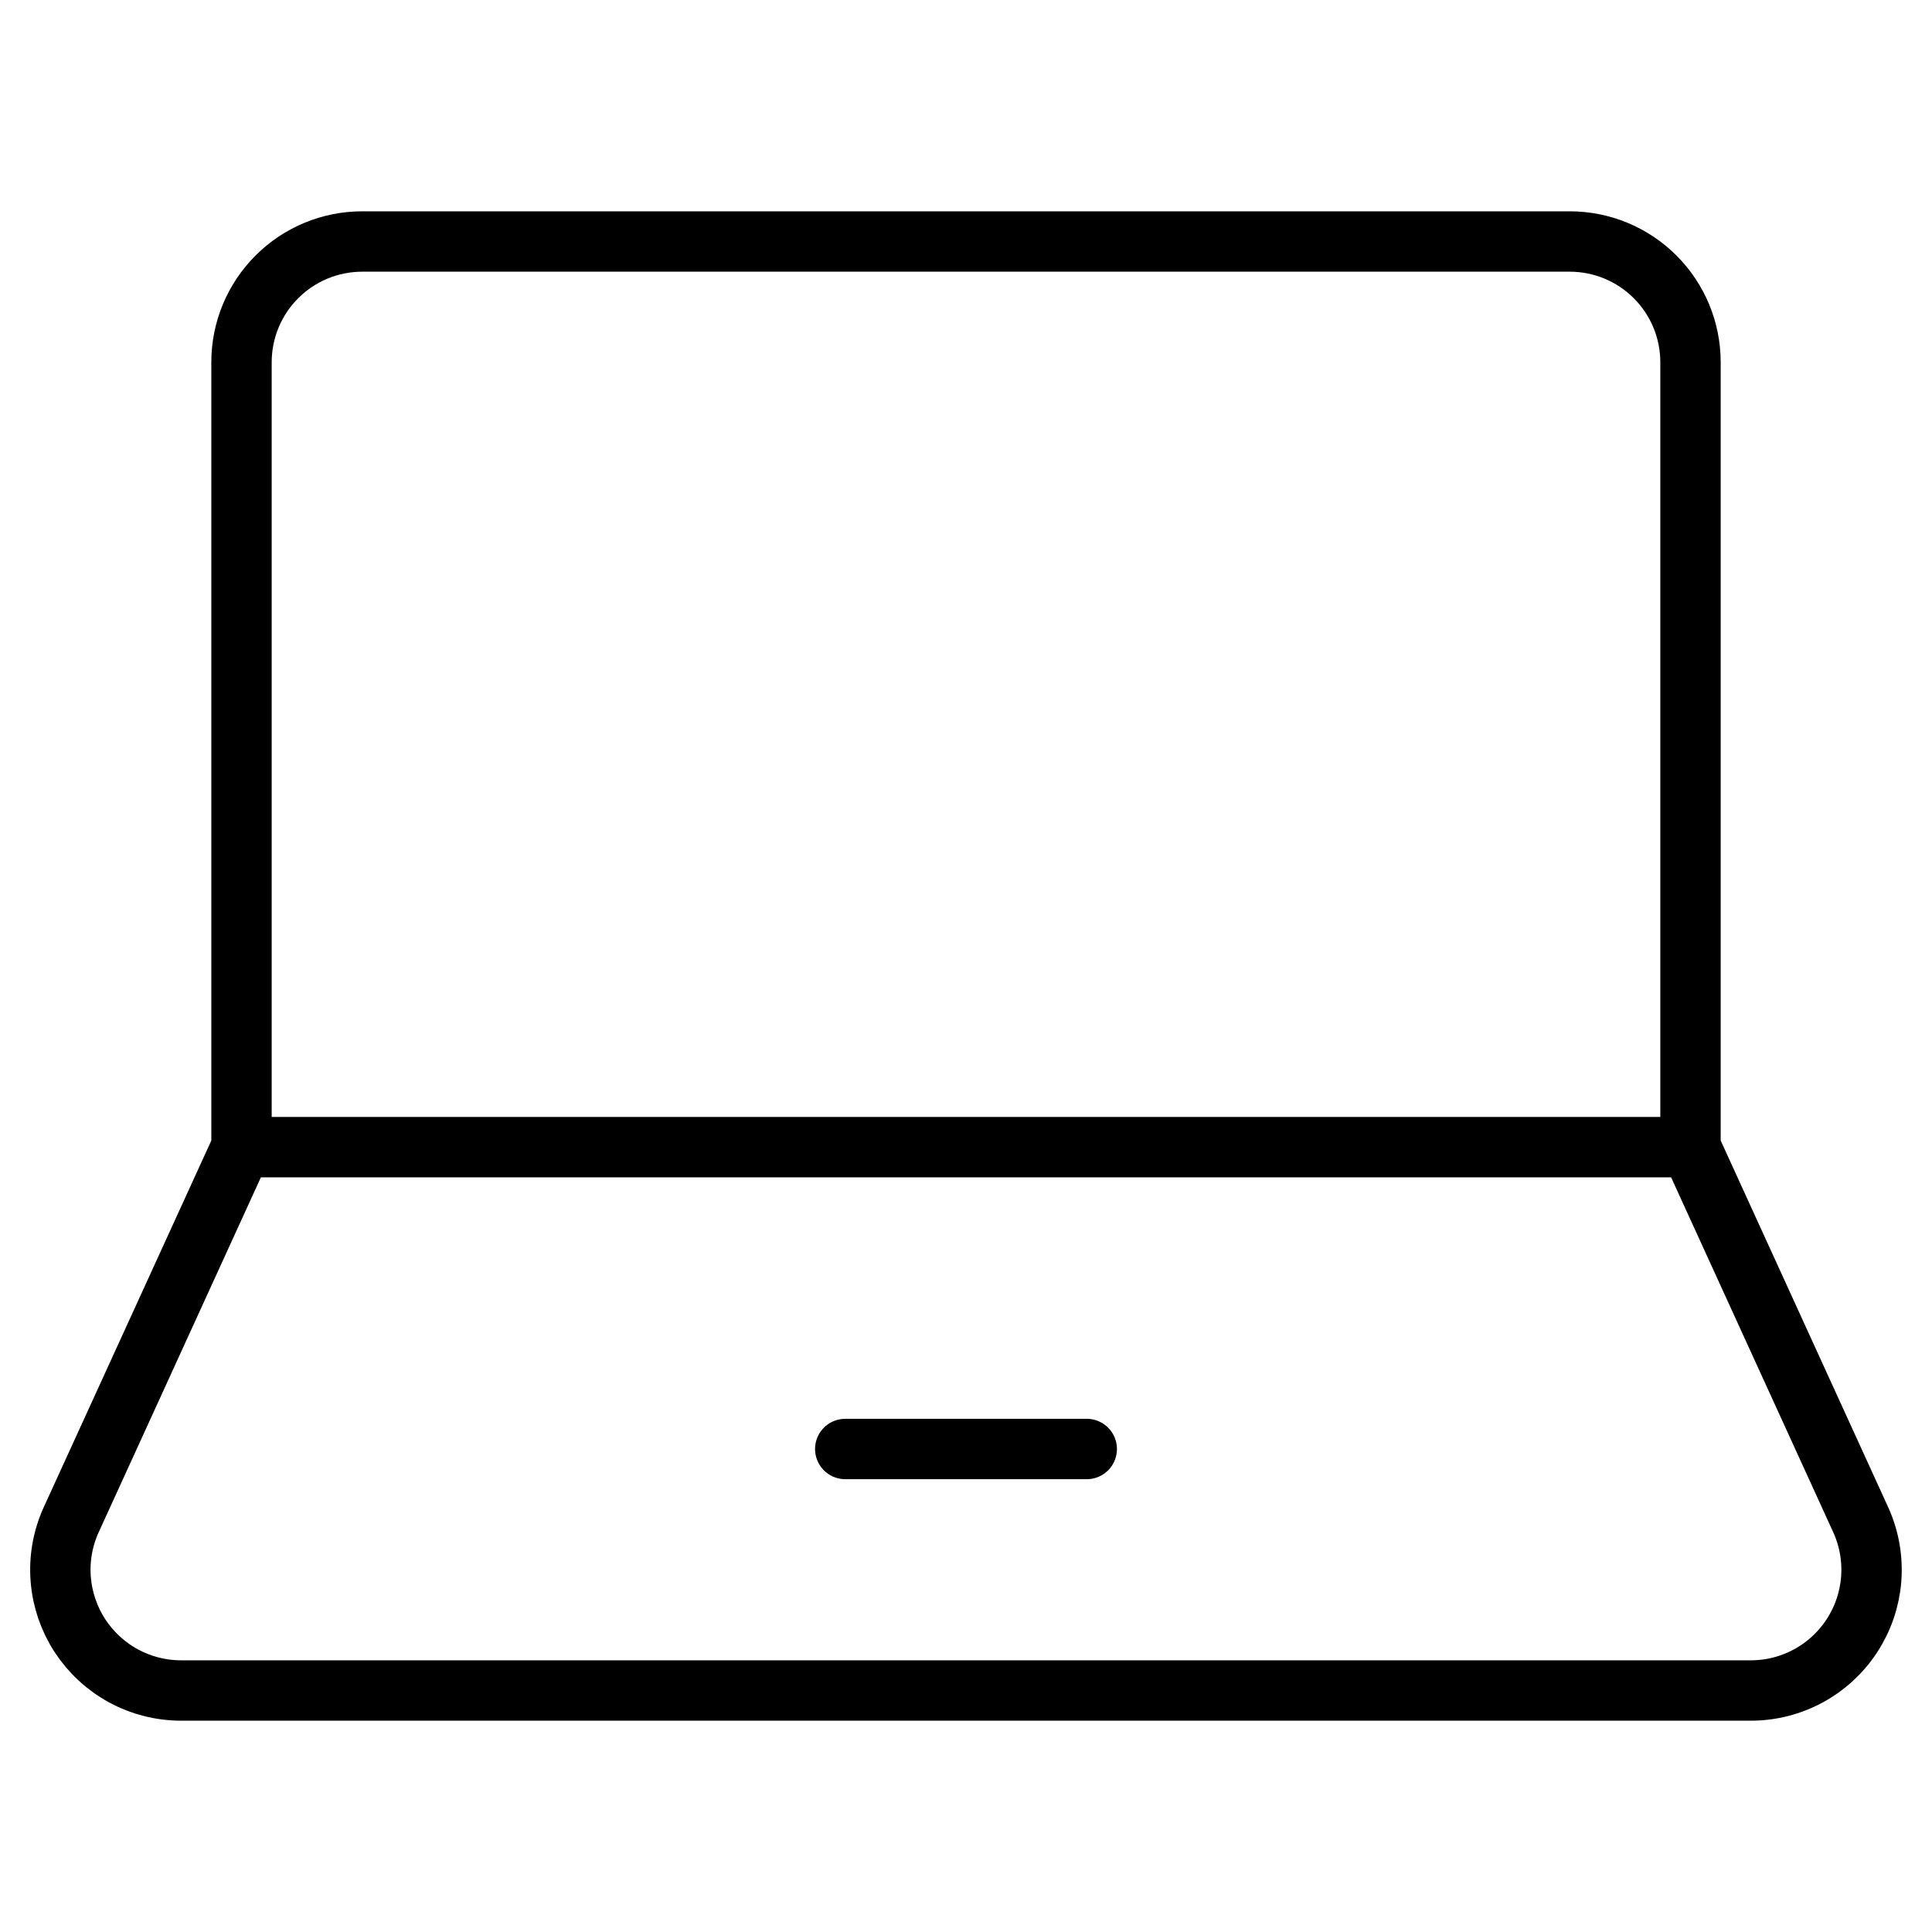 <svg width="48" height="48" viewBox="0 0 48 48" fill="none" xmlns="http://www.w3.org/2000/svg">
<path d="M42 28.5V9C42 8.204 41.684 7.441 41.121 6.879C40.559 6.316 39.796 6 39 6H9C8.204 6 7.441 6.316 6.879 6.879C6.316 7.441 6 8.204 6 9V28.5M42 28.5H6M42 28.5L46.24 37.782C46.443 38.239 46.528 38.739 46.489 39.237C46.45 39.735 46.286 40.215 46.014 40.634C45.742 41.053 45.369 41.398 44.93 41.636C44.491 41.875 44 42 43.5 42H4.5C4 42 3.508 41.875 3.069 41.637C2.63 41.398 2.257 41.054 1.984 40.635C1.712 40.216 1.549 39.736 1.509 39.237C1.469 38.739 1.555 38.239 1.758 37.782L6 28.5M21 36H27" stroke="black" stroke-width="1.5" stroke-linecap="round" stroke-linejoin="round"/>
</svg>
